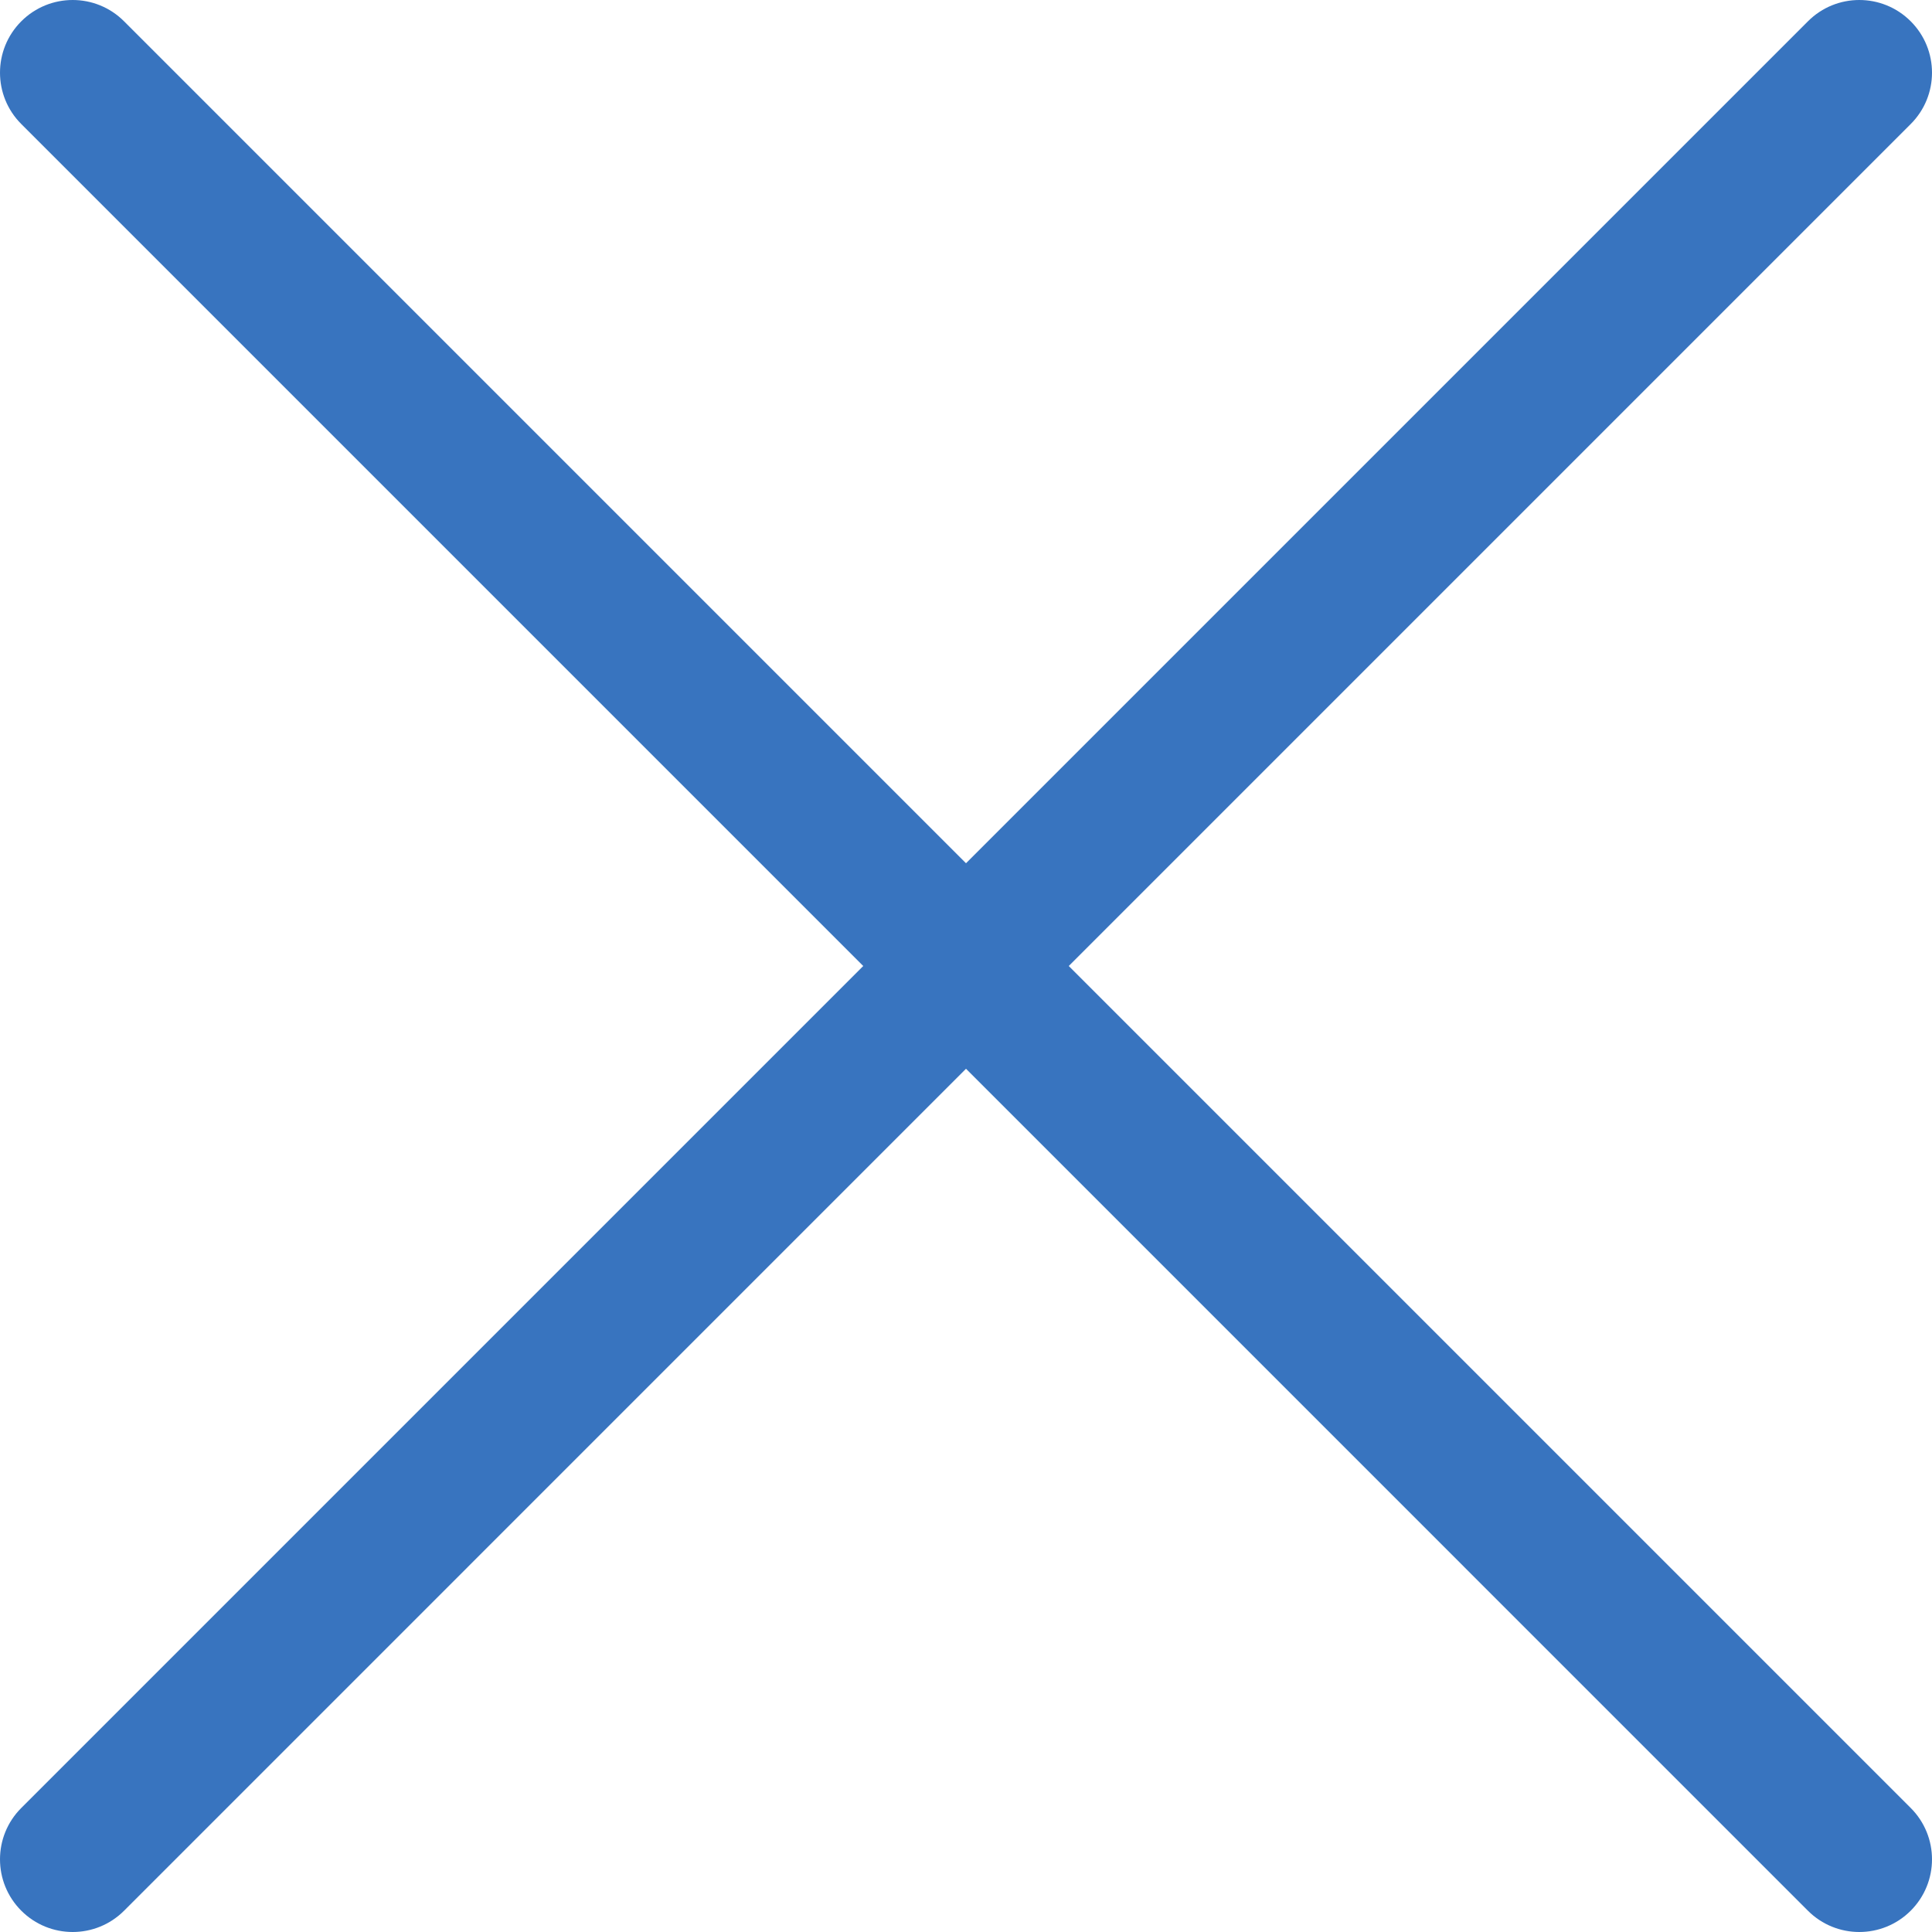 <svg width="49" height="49" viewBox="0 0 49 49" fill="none" xmlns="http://www.w3.org/2000/svg">
<path fill-rule="evenodd" clip-rule="evenodd" d="M48.46 48.46C47.74 49.18 46.573 49.18 45.853 48.46L0.54 3.146C-0.18 2.427 -0.18 1.26 0.54 0.54C1.26 -0.18 2.427 -0.18 3.146 0.54L48.46 45.854C49.18 46.573 49.18 47.74 48.46 48.46Z" fill="#3874BF"/>
<path fill-rule="evenodd" clip-rule="evenodd" d="M0.54 48.46C-0.18 47.74 -0.18 46.573 0.54 45.854L45.854 0.54C46.573 -0.18 47.74 -0.18 48.46 0.54C49.18 1.26 49.18 2.427 48.46 3.146L3.147 48.46C2.427 49.18 1.26 49.18 0.54 48.46Z" fill="#3874BF"/>
</svg>
